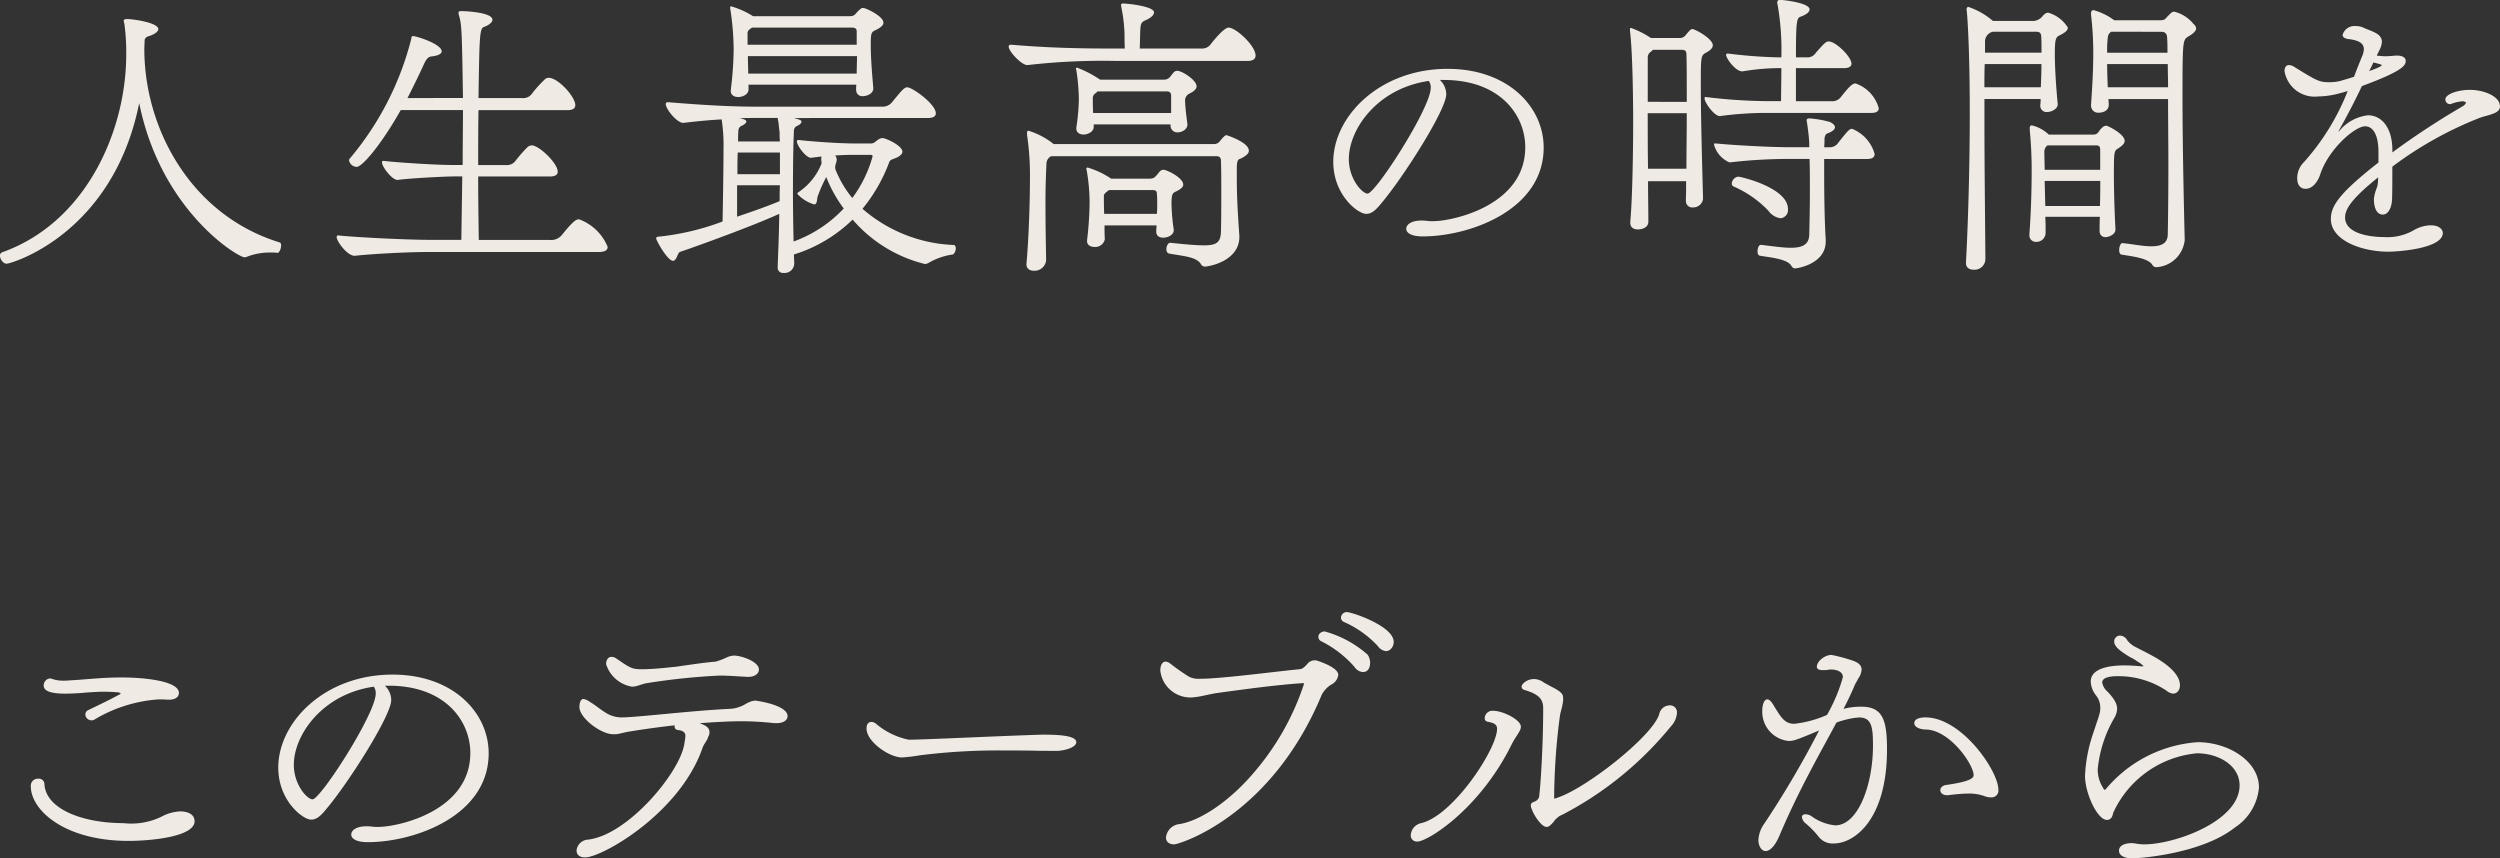 <svg xmlns="http://www.w3.org/2000/svg" width="173.339" height="59.514"><rect width="100%" height="100%" fill="#333333" stroke="none"/><path d="M.462 18.284c-.242 0-.462-.308-.462-.55a.238.238 0 0 1 .153-.242c5.809-2.068 8.6-8.405 8.6-13.729a14.7 14.7 0 0 0-.132-2.135.68.68 0 0 1-.044-.176c0-.088.066-.132.242-.132.374 0 2.157.242 2.157.7 0 .154-.2.33-.639.484a.4.4 0 0 0-.308.242c0 .221-.022.44-.022.66 0 5.435 3.169 11.485 9.374 13.4.088.022.109.11.109.22 0 .22-.132.528-.263.506a2.156 2.156 0 0 0-.4-.022 4.388 4.388 0 0 0-1.694.287.542.542 0 0 1-.176.044c-.462 0-5.809-3.235-7.305-10.695C7.833 16.238.77 18.284.462 18.284m29.327-.813c-1.673 0-4.247.153-5.171.264-.506.044-1.276-.991-1.276-1.3 0-.067.022-.111.11-.111h.022c.968.111 4.554.308 6.512.308h2l.066-4.4h-.484c-.748 0-3.213.132-3.982.242-.374.044-1.1-.9-1.1-1.21 0-.066.023-.11.088-.11h.026c.857.11 3.652.286 4.73.286h.748c0-1.3.022-2.6.022-3.807h-4.314c-1.408 2.486-2.684 3.939-3.059 3.939a.57.57 0 0 1-.527-.44.2.2 0 0 1 .066-.154 20.766 20.766 0 0 0 4.247-8.274c.021-.154.021-.2.131-.2.243 0 1.981.551 1.981 1.057 0 .176-.265.307-.7.351-.264.023-.4.265-.506.485-.33.726-.727 1.54-1.166 2.4H32.1c-.066-4.467-.088-5.016-.242-5.61a1.109 1.109 0 0 1-.067-.307c0-.088.044-.11.242-.11.242 0 2.112.089 2.112.6 0 .175-.242.374-.593.5-.309.111-.309.727-.375 4.929h3.014a.748.748 0 0 0 .727-.352 8.446 8.446 0 0 1 .813-.9.419.419 0 0 1 .309-.154c.66 0 1.849 1.32 1.849 1.892 0 .22-.155.352-.551.352h-6.161c-.022 1.232-.022 2.509-.022 3.807h1.914a.737.737 0 0 0 .7-.33 11.191 11.191 0 0 1 .771-.88.5.5 0 0 1 .33-.155c.506 0 1.8 1.233 1.8 1.827 0 .2-.154.33-.55.33h-4.965c0 1.5.022 2.992.044 4.4h4.929a.94.94 0 0 0 .836-.351c.836-1.035 1.013-1.079 1.188-1.079a3.4 3.4 0 0 1 1.981 1.914c0 .22-.177.353-.639.353Zm25.256-9.287c.441.111.528.177.528.242 0 .088-.087.2-.263.287a.375.375 0 0 0-.265.374C55 10.1 54.98 11.7 54.98 13.355c0 1.166.021 2.377.044 3.389a8.9 8.9 0 0 0 3.476-2.288 9.294 9.294 0 0 1-1.21-2.179 9.923 9.923 0 0 0-.59 1.323c-.066.176-.022.573-.243.573a2.521 2.521 0 0 1-1.187-.748c0-.023.044-.044.109-.111a4.275 4.275 0 0 0 1.585-1.98c0-.088-.022-.2-.022-.285a.612.612 0 0 1 .022-.2l-.7.088c-.352.066-1.013-.858-1.013-1.122a.1.1 0 0 1 .111-.11h.021c.881.11 2.839.242 3.851.242h1.136c.242 0 .286-.11.462-.22a.569.569 0 0 1 .353-.154c.241 0 1.386.528 1.386.946 0 .132-.132.286-.418.418-.308.132-.441.132-.506.33a11.215 11.215 0 0 1-1.847 3.21 10.247 10.247 0 0 0 6.315 2.509c.11 0 .154.11.154.242 0 .176-.11.4-.22.418a4.619 4.619 0 0 0-1.65.572.543.543 0 0 1-.264.088 9.644 9.644 0 0 1-5.017-3.081 10.132 10.132 0 0 1-4.071 2.421c0 .22.023.418.023.616a.671.671 0 0 1-.748.661.36.36 0 0 1-.4-.4v-.044c.023-.7.088-2.112.11-3.652-1.826.836-5.588 2.2-6.886 2.64-.177.066-.221.617-.485.617-.374 0-1.166-1.409-1.166-1.563 0-.066.066-.11.155-.11a17.655 17.655 0 0 0 4.45-1.053c.021-1.144.065-3.631.065-5.1a11.319 11.319 0 0 0-.109-1.827c0-.065-.022-.109-.022-.153-.814.044-1.739.132-2.64.241-.419.044-1.233-.945-1.233-1.3 0-.087.044-.131.154-.131h.022c2.662.219 4.467.307 6.051.307h8.779a.838.838 0 0 0 .683-.307c.7-.859.857-1.035 1.056-1.035.352 0 1.98 1.166 1.98 1.8 0 .2-.154.33-.572.33ZM59.359 6.2a1.733 1.733 0 0 1 .021-.33H51.9v.33c0 .33-.374.527-.726.527-.264 0-.506-.132-.506-.418v-.06a24.286 24.286 0 0 0 .2-2.817 18.813 18.813 0 0 0-.241-2.86V.506a.059.059 0 0 1 .066-.067 5.849 5.849 0 0 1 1.518.683H58.9c.374 0 .374-.132.594-.353.132-.109.2-.22.352-.22s1.408.55 1.408 1.035c0 .154-.176.33-.55.506-.286.131-.33.2-.33 1.012 0 .792.067 1.76.176 2.992.023.4-.439.573-.725.573a.415.415 0 0 1-.462-.418Zm-8.252 6.644v2.179c1.122-.374 2.222-.77 2.949-1.078 0-.374 0-.727.021-1.1Zm2.97-2.266h-2.926c-.022.463-.022.968-.022 1.5h2.948Zm-.11-2.157a1.507 1.507 0 0 1-.044-.242h-1.672c-.242 0-.572 0-.968.023l.2.044c.176.044.264.11.264.175 0 .088-.11.2-.286.287a.374.374 0 0 0-.264.374c-.022.22-.022.462-.022.726h2.9c-.021-.242-.021-.462-.021-.616ZM59.4 2.177c0-.131-.044-.263-.331-.263h-6.928c-.022.022-.044.044-.066.044-.154.11-.242.2-.242.33V3.1H59.4Zm-7.545 1.717c0 .4.022.77.022 1.21H59.4c0-.418.021-.814.021-1.21Zm7.195 6.843c-.374 0-.77.022-1.145.044a.473.473 0 0 1 .111.309c0 .109-.111.351-.111.527v.044a.16.16 0 0 1 .023.088 7.409 7.409 0 0 0 1.166 1.98 8.711 8.711 0 0 0 1.406-2.882c0-.066-.021-.11-.132-.11Zm18.302-6.512a45.124 45.124 0 0 0-6.094.286c-.4.044-1.321-.946-1.321-1.276 0-.088.044-.132.155-.132h.044c2.618.22 4.73.264 7.327.264h.527c-.021-.4-.021-.815-.021-1.035a10.7 10.7 0 0 0-.22-1.826c0-.044-.023-.11-.023-.154 0-.066.023-.11.176-.11.176 0 2.112.176 2.112.617 0 .2-.242.395-.593.55-.264.109-.33.219-.353.593-.021.265-.021.88-.044 1.365h4.291a.751.751 0 0 0 .638-.308c.132-.177.9-1.145 1.232-1.145.506 0 1.871 1.254 1.871 1.937 0 .22-.155.374-.55.374Zm8.581 12.189c0 1.717-2.156 2.069-2.376 2.069a.318.318 0 0 1-.308-.2c-.33-.461-1.056-.505-2.178-.7-.132-.021-.2-.153-.2-.307 0-.2.11-.441.264-.441h.022c1.034.111 1.782.176 2.332.176.88 0 1.145-.22 1.166-.945.023-.815.023-1.761.023-2.641 0-.9 0-1.717-.023-2.288 0-.133-.044-.308-.33-.308H72.886a.586.586 0 0 0-.33.549 52.704 52.704 0 0 0-.066 2.95c0 1.166.022 2.463.044 3.717a.807.807 0 0 1-.858.727c-.265 0-.506-.132-.506-.441v-.044c.153-1.671.241-4.18.241-5.808a18.908 18.908 0 0 0-.2-3.124v-.136c0-.109.021-.153.109-.153a5.317 5.317 0 0 1 1.738.924h11.09c.374 0 .418-.22.639-.441.088-.088.153-.176.264-.176 0 0 1.54.485 1.54 1.078 0 .176-.155.331-.529.529-.153.066-.307.021-.307.681v.661c0 1.144.044 2.156.175 4Zm-4.774-7.789h-5.325v.155c.022.351-.418.549-.7.549-.264 0-.506-.131-.506-.418v-.066a14.406 14.406 0 0 0 .176-2 14.241 14.241 0 0 0-.176-1.98.2.2 0 0 1-.022-.11.058.058 0 0 1 .066-.066 7.526 7.526 0 0 1 1.606.836h4.4c.4 0 .462-.242.682-.485a.346.346 0 0 1 .264-.131c.33 0 1.342.638 1.342 1.078 0 .154-.132.33-.506.507a.54.54 0 0 0-.286.571c0 .308.088 1.056.154 1.518.044.352-.352.594-.66.594a.466.466 0 0 1-.506-.483ZM80.169 16c0-.131.021-.242.021-.374h-3.608c0 .287 0 .617.022.968a.679.679 0 0 1-.726.528c-.264 0-.506-.131-.506-.4v-.066a23.417 23.417 0 0 0 .176-2.619 13.269 13.269 0 0 0-.2-2.222.2.2 0 0 1-.022-.111.08.08 0 0 1 .088-.087 5.931 5.931 0 0 1 1.628.77h2.663c.33 0 .395-.132.572-.33.132-.176.22-.286.4-.286.219 0 1.364.55 1.364 1.034 0 .154-.154.308-.528.484-.2.088-.287.176-.287.814a13.63 13.63 0 0 0 .155 1.805c.044.351-.374.572-.726.572-.264 0-.484-.111-.484-.418ZM81.2 6.623c0-.131-.044-.286-.309-.286H76.1l-.11.11a.4.4 0 0 0-.22.33c0 .242 0 .638.022 1.056H81.2Zm-4.332 6.557c-.021.044-.065.066-.088.088-.154.11-.242.2-.242.308 0 .4 0 .792.022 1.254h3.653c.022-.242.022-.484.022-.726a6.4 6.4 0 0 0-.022-.66c0-.132-.023-.264-.286-.264Zm22.968-7.636a1.389 1.389 0 0 1 .441.991c0 1.1-3.059 5.874-4.511 7.568-.352.441-.66.727-1.034.727-.594 0-2.288-1.321-2.288-3.609 0-3.146 3.212-6.447 7.921-6.447 4.2 0 6.667 2.641 6.667 5.457 0 4.356-5.171 6.161-8.383 6.161-.793 0-1.145-.242-1.145-.528 0-.33.418-.572 1.035-.572a2.385 2.385 0 0 1 .395.022 2.951 2.951 0 0 0 .441.021c1.341 0 6.38-1.078 6.38-5.126 0-2.2-1.715-4.665-5.654-4.665Zm-6.314 5.479c0 1.386.924 2.4 1.3 2.4.55 0 4.379-5.941 4.379-7.327a.779.779 0 0 0-.132-.484c-3.565.506-5.545 3.345-5.545 5.413m23.362 2.858c.022-.307.022-.77.022-1.32h-2.64c0 1.013.022 1.958.022 2.773.022.484-.506.572-.726.572-.286 0-.528-.132-.528-.462v-.066c.132-1.409.2-4.357.2-7.063 0-.946-.023-4.6-.221-6.184v-.087c0-.066 0-.11.067-.11a6.19 6.19 0 0 1 1.385.7h1.981c.352 0 .4-.2.616-.419.088-.109.176-.2.286-.2.176 0 1.408.66 1.408 1.122 0 .176-.154.352-.5.528-.331.2-.331.286-.331 2.31 0 2.377.111 6.1.155 7.812a.681.681 0 0 1-.7.593.433.433 0 0 1-.485-.462Zm.067-6.821c0-1.5 0-2.75-.023-3.278 0-.154-.022-.33-.307-.33H114.6a.718.718 0 0 1-.133.132.46.46 0 0 0-.219.374v3.1Zm-.023 4.638c0-1.144.023-2.531.023-3.851h-2.707c0 1.277 0 2.6.022 3.851Zm5.435-3.872a24.431 24.431 0 0 0-3.1.219c-.374.044-1.078-.923-1.078-1.231 0-.066.023-.089.067-.089h.021a37.154 37.154 0 0 0 4.247.286h.968c0-.572.022-1.408.022-2.288h-.33a15.572 15.572 0 0 0-2.332.22c-.484.066-1.167-.9-1.167-1.122 0-.066.023-.11.089-.11h.044a32.882 32.882 0 0 0 3.521.264h.175a18.419 18.419 0 0 0-.242-3.543 1.591 1.591 0 0 1-.044-.264c0-.131.067-.175.22-.175.221 0 2.024.2 2.024.66 0 .176-.242.374-.637.506-.265.088-.309.4-.309 2.816h.727a.687.687 0 0 0 .66-.33c.681-.771.725-.771.9-.771.462 0 1.562 1.057 1.562 1.541 0 .176-.154.308-.528.308h-3.323v2.293h2.465a.745.745 0 0 0 .682-.33c.528-.66.748-.9.99-.9a2.518 2.518 0 0 1 1.605 1.712c0 .2-.132.33-.528.33Zm4.224 8.911c0 1.562-1.958 1.87-2.133 1.87-.088 0-.177-.044-.265-.2-.308-.484-1.605-.572-2.178-.682-.11-.022-.154-.154-.154-.308 0-.2.088-.44.22-.44h.022c.792.088 1.5.2 2.068.2.77 0 1.254-.2 1.277-.9.021-.968.044-1.981.044-3.08 0-.683 0-1.387-.023-2.179h-1.606a35.108 35.108 0 0 0-3.939.242 1.863 1.863 0 0 1-1.078-1.232c0-.067.023-.088.067-.088h.021c.792.088 3.543.264 5.083.264h1.431v-.261c-.023-.594-.133-1.254-.154-1.452a.417.417 0 0 1-.023-.154c0-.11.067-.11.177-.132a7.441 7.441 0 0 1 1.408.242c.2.088.374.22.374.374 0 .132-.133.286-.551.439-.109.045-.175.243-.175.375a4.973 4.973 0 0 1-.022.572h.33a.706.706 0 0 0 .659-.33c.617-.77.749-.947.947-.947a2.642 2.642 0 0 1 1.562 1.739c0 .22-.154.352-.506.352h-2.992v1.1c0 1.759.044 3.564.109 4.488Zm-3.982-2.134a7.49 7.49 0 0 0-2.4-1.673.21.21 0 0 1-.132-.2.515.515 0 0 1 .44-.483c.2 0 3.454.769 3.454 2.244a.566.566 0 0 1-.528.637 1.254 1.254 0 0 1-.836-.527m13.706 3.615c.154-2.86.264-6.777.264-10.341 0-4.379-.154-6.557-.2-7.041 0-.067-.021-.132-.021-.176 0-.111.044-.177.132-.177a5.036 5.036 0 0 1 1.694.969H141a.854.854 0 0 0 .637-.353c.133-.132.221-.219.374-.219a2.343 2.343 0 0 1 1.364 1.034c0 .176-.153.33-.549.528-.308.132-.352.308-.352 1.342 0 .9.088 2.31.2 3.411.023.374-.462.571-.725.571a.434.434 0 0 1-.485-.462v-.021a2.43 2.43 0 0 0 .023-.418h-3.895V8.4c0 3.19.044 6.381.066 9.549a.749.749 0 0 1-.836.748c-.264 0-.506-.132-.506-.44Zm1.3-13.774c-.022.528-.022 1.078-.022 1.606h3.911c.023-.505.044-1.078.044-1.606Zm.572-2.244a.688.688 0 0 0-.55.66v.792h3.916c0-.484 0-.88-.021-1.166-.023-.132-.044-.286-.353-.286Zm7.392 13.8c0-.308 0-.638.021-.968h-3.784c.021.4.021.792.021 1.144a.633.633 0 0 1-.66.594.444.444 0 0 1-.462-.484v-.067c.088-1.166.155-2.793.155-4.224a28.577 28.577 0 0 0-.132-2.97v-.11c0-.132.021-.22.153-.22a2.544 2.544 0 0 1 1.167.638h3.058c.308 0 .352-.132.528-.374.132-.132.242-.242.4-.242.109 0 1.276.572 1.276 1.056 0 .154-.133.308-.463.528-.264.154-.286.2-.286 1.827 0 1.275.066 2.992.11 3.761.023.374-.484.551-.66.551a.393.393 0 0 1-.439-.4Zm.044-5.589c0-.308-.133-.33-.287-.33h-3.367a.541.541 0 0 0-.219.44c0 .374.022.792.022 1.254h3.851Zm-3.851 2.135.044 1.738h3.788c.023-.595.023-1.189.023-1.738Zm9.7 4.18a2.1 2.1 0 0 1-1.958 1.8.323.323 0 0 1-.286-.176c-.309-.484-1.563-.593-2.135-.7-.109-.022-.154-.154-.154-.308 0-.22.089-.506.242-.484.683.066 1.408.22 1.981.22.66 0 1.122-.176 1.144-.792.022-.946.044-2.817.044-4.907 0-1.474-.022-3.08-.022-4.51h-4.134l.022.351c.022.529-.506.594-.7.594a.489.489 0 0 1-.528-.506V7.26c.066-.99.154-2.266.154-3.542a22.475 22.475 0 0 0-.154-2.684V.946c0-.154.044-.242.176-.242a4.28 4.28 0 0 1 1.43.7h3.191c.374 0 .352-.132.572-.33.154-.155.242-.265.4-.265a2.494 2.494 0 0 1 1.342.859.445.445 0 0 1 .176.286c0 .154-.132.352-.572.593-.352.243-.374.287-.374 4.2 0 3.52.11 8.1.154 9.923ZM146.388 2.2a.492.492 0 0 0-.242.4 7.317 7.317 0 0 0-.044 1.056h4.181c0-.4 0-.727-.022-.99 0-.264-.088-.462-.4-.462Zm-.288 2.244c0 .506.022 1.078.044 1.606h4.181c0-.572-.022-1.122-.022-1.606Zm18.5 9.286a3.379 3.379 0 0 1 .22-.77.936.936 0 0 0 .044-.242 2.526 2.526 0 0 0 .022-.418c-1.694 1.364-2.288 2.134-2.288 2.773 0 1.21 1.958 1.364 2.684 1.364a3.684 3.684 0 0 0 2.134-.507 2.415 2.415 0 0 1 1.123-.308c.66 0 .835.352.835.529 0 1.1-3.167 1.3-3.762 1.3-1.892 0-4-.792-4-2.267 0-.9.572-1.782 3.3-3.916v-.838c-.022-1.078-.374-1.673-.924-1.673-.726 0-2.574 1.629-3.124 3.367-.111.33-.441.968-1.013.968-.153 0-.572-.066-.572-.748a1.557 1.557 0 0 1 .484-1.122 16.37 16.37 0 0 0 3.015-4.907c-.176.044-.353.11-.484.132a5.906 5.906 0 0 1-1.584.242 2.113 2.113 0 0 1-2.311-1.76c0-.221.088-.418.309-.418a.773.773 0 0 1 .374.132c1.6.99 1.738 1.056 2.442 1.056a3.139 3.139 0 0 0 .748-.088c.2-.066.55-.154.946-.286.176-.484.374-.968.572-1.453a1.385 1.385 0 0 0 .11-.462c0-.395-.33-.616-1.056-.7-.242-.021-.419-.131-.419-.286a.848.848 0 0 1 .9-.616 1.283 1.283 0 0 1 .55.11c.132.067.308.132.484.2.418.175.792.351.792.792a1.468 1.468 0 0 1-.176.572c-.044.109-.132.242-.176.374a5.716 5.716 0 0 0 .573.044c.241 0 .461-.023.725-.044h.132c.33 0 .572.132.572.351v.023c0 .308-.219.7-3.036 1.738a50.028 50.028 0 0 1-1.584 3.059c-.022.044-.044.065-.044.088.022 0 .044-.023.066-.044a3.032 3.032 0 0 1 1.98-1.078c.946 0 1.694.857 1.694 2.42v.154a54.012 54.012 0 0 1 4.863-3.191.667.667 0 0 0 .22-.2c0-.022.022-.044.022-.066s-.022-.022-.066-.044a.341.341 0 0 0-.176-.044 2.761 2.761 0 0 0-.77.177.249.249 0 0 1-.11.021.318.318 0 0 1-.308-.33c0-.374.9-.66 1.694-.66.968 0 2.09.44 2.09 1.144 0 .308-.263.44-.593.55-.309.111-.529.132-.969.309a25.737 25.737 0 0 0-5.9 3.322c0 .88 0 2-.022 2.311-.044.637-.308 1.011-.638 1.011-.44 0-.616-.506-.616-1.056Zm-.33-8.8c.176-.066.858-.309.858-.4 0-.044-.022-.066-.087-.066a4.373 4.373 0 0 0-.485-.133c-.066.177-.176.374-.286.595M12.5 56.258c.2 0 .991.044.991.683 0 1.078-3.038 1.363-4.578 1.363-4.444 0-6.776-2.134-6.776-3.784a.485.485 0 0 1 .527-.528.381.381 0 0 1 .418.374c.089 1.716 2.62 2.707 5.48 2.707a4.808 4.808 0 0 0 2.794-.529 2.978 2.978 0 0 1 1.144-.286m-.9-7.745c-.242-.021-.418-.021-.594-.021A9.967 9.967 0 0 0 6.535 49.9a.325.325 0 0 1-.2.044.43.43 0 0 1-.418-.4.336.336 0 0 1 .2-.307C6.6 49 7.459 48.6 8.142 48.227l.132-.066c.044-.022.065-.066.088-.066v-.044c-.023 0-.067-.022-.155-.044a11.937 11.937 0 0 0-1.276-.044c-.439.022-.88.044-1.3.088-.374.022-.748.044-1.1.044-.858 0-1.5-.132-1.5-.55a.485.485 0 0 1 .441-.507.688.688 0 0 1 .176.045 2.234 2.234 0 0 0 .748.11 3.571 3.571 0 0 0 .462-.022c.55-.022 1.188-.088 1.871-.133.55-.044 1.143-.065 1.759-.065 1.321 0 3.917.2 3.917 1.078 0 .264-.242.462-.682.462Zm15.086-.969a1.389 1.389 0 0 1 .441.991c0 1.1-3.059 5.874-4.511 7.568-.352.441-.66.727-1.034.727-.594 0-2.288-1.321-2.288-3.609 0-3.146 3.212-6.447 7.921-6.447 4.2 0 6.667 2.641 6.667 5.457 0 4.356-5.171 6.161-8.383 6.161-.793 0-1.145-.242-1.145-.528 0-.33.418-.572 1.035-.572a2.385 2.385 0 0 1 .4.022 2.951 2.951 0 0 0 .441.021c1.341 0 6.38-1.078 6.38-5.126 0-2.2-1.715-4.665-5.654-4.665Zm-6.314 5.479c0 1.386.924 2.4 1.3 2.4.55 0 4.379-5.941 4.379-7.327a.779.779 0 0 0-.132-.484c-3.565.506-5.545 3.345-5.545 5.413m33.309-2.884a20.789 20.789 0 0 0-2.069-.132h-.242c-.9 0-1.893.066-2.86.132.374.154.681.265.681.639a.583.583 0 0 1-.065.263 1.933 1.933 0 0 0-.088.22l-.133.221a1.658 1.658 0 0 0-.22.439c-1.606 4.511-6.953 7.526-8.119 7.526-.418 0-.593-.22-.593-.485a.844.844 0 0 1 .792-.748c2.728-.308 6.293-4.555 6.667-6.557l.065-.4a1.554 1.554 0 0 0 .022-.308c-.043-.175-.154-.286-.484-.33-.2-.021-.264-.132-.264-.263v-.067a61.637 61.637 0 0 0-3.19.441c-.286.044-.55.131-.836.175h-.242c-.836 0-2.332-1.122-2.332-1.892 0-.022 0-.55.285-.55a1.041 1.041 0 0 1 .44.2c.374.22.7.506 1.057.726a2.1 2.1 0 0 0 1.1.352h.088c1.188-.022 4.73-.462 7.437-.594a2.2 2.2 0 0 0 .792-.176c.2-.066.352-.2.528-.264a1.12 1.12 0 0 1 .462-.132c.044 0 2.244.287 2.244 1.079 0 .263-.263.483-.748.483Zm-1.893-3.212c-.462-.022-1.276-.088-1.893-.088a46 46 0 0 0-5.06.527c-.242.045-.462.133-.7.2a1.5 1.5 0 0 1-.308.044 2.269 2.269 0 0 1-1.805-1.562c0-.33.176-.507.374-.507a.586.586 0 0 1 .331.111c.99.681 1.1.748 1.8.748s1.5-.088 2.355-.176c.945-.132 1.914-.286 2.75-.353a5.915 5.915 0 0 0 .7-.263 1.332 1.332 0 0 1 .55-.155c.528 0 1.738.418 1.738.969 0 .264-.264.506-.726.506Zm20.218 5.127c-.836-.022-1.629-.022-2.421-.022a43.454 43.454 0 0 0-5.765.33 12.228 12.228 0 0 1-1.276.154c-.9 0-2.464-1.1-2.464-2 0-.4.2-.462.352-.462a.518.518 0 0 1 .286.11 5.081 5.081 0 0 0 2.289 1.122c1.033 0 6.336-.263 9.307-.352 1.342 0 2.31.11 2.31.528 0 .265-.484.529-1.276.6Zm18.283-4.688c-1.959.132-4.291.463-5.9.682-.571.088-1.1.242-1.54.286a2.1 2.1 0 0 1-2.4-1.826c0-.572.265-.638.374-.638a.587.587 0 0 1 .309.132 14.454 14.454 0 0 0 1.32.924 1.515 1.515 0 0 0 .77.132c.176 0 .4 0 .683-.022 1.782-.11 4.246-.44 6.2-.638.242-.022.375-.2.528-.352a.646.646 0 0 1 .506-.264h.11c.067.022 1.54.462 1.54 1.012a.883.883 0 0 1-.506.682 1.869 1.869 0 0 0-.637.683c-3.521 8.493-9.924 10.384-10.232 10.384-.4 0-.572-.219-.572-.483a1.044 1.044 0 0 1 .946-.925c1.452-.242 3.454-1.584 5.105-3.52a18.053 18.053 0 0 0 3.52-6.2c0-.045-.022-.045-.066-.045Zm3.609-1.144a7.53 7.53 0 0 0-2.288-1.761.329.329 0 0 1-.2-.307.279.279 0 0 1 .022-.132.462.462 0 0 1 .418-.242 7.5 7.5 0 0 1 2.971 1.606 1.018 1.018 0 0 1 .175.571c0 .111-.021.639-.5.639a.761.761 0 0 1-.594-.374m2.2-1.078a.789.789 0 0 1-.572-.353 7.128 7.128 0 0 0-2.355-1.671.332.332 0 0 1-.2-.309.406.406 0 0 1 .4-.374c.353 0 3.257.969 3.257 2.068a.669.669 0 0 1-.176.463.459.459 0 0 1-.352.176m7.694 5.391c0-.286-.176-.4-.594-.484-.2-.022-.264-.132-.264-.264a.536.536 0 0 1 .594-.506c.66 0 1.914.617 1.914 1.1a.593.593 0 0 1-.066.265c-.131.263-.374.571-.55.923-2.222 4.533-5.853 6.778-6.557 6.778a.422.422 0 0 1-.462-.441.909.909 0 0 1 .727-.836c2.221-.528 5.258-5.149 5.258-6.535m3.9 6.469c-.177.2-.309.33-.463.33-.395 0-.945-.946-1.012-1.188l-.066-.154c0-.044-.021-.11-.021-.154 0-.088.043-.176.2-.242a.518.518 0 0 0 .374-.33c.109-.814.286-3.609.286-6.139 0-.594-.221-.968-1.255-1.276-.176-.044-.242-.132-.242-.243 0-.175.352-.527.858-.527a1.166 1.166 0 0 1 .594.176c.11.088.309.176.528.308.9.44.9.616.9.879a1.205 1.205 0 0 1-.023.287c-.044.33-.176.682-.2.9a44.753 44.753 0 0 0-.4 5.633v.11a.219.219 0 0 0 .088-.022c2-.573 6.778-4.334 7.2-5.853a.752.752 0 0 1 .7-.594.481.481 0 0 1 .528.528 1.51 1.51 0 0 1-.418.924 23.934 23.934 0 0 1-7.548 6.139 1.008 1.008 0 0 0-.374.242.782.782 0 0 0-.132.132Zm16.294-5.633a2.028 2.028 0 0 1-1.805-2.09c0-.441.132-.792.353-.792.109 0 .241.109.395.351.572.947.815 1.342 1.475 1.342a7.7 7.7 0 0 0 2.265-.615 11.453 11.453 0 0 0 1.1-2.619c0-.4-.462-.528-.815-.528a.745.745 0 0 0-.219.022 2.013 2.013 0 0 1-.352.022c-.286 0-.419-.087-.419-.242 0-.352.529-.814 1.013-.814a11.276 11.276 0 0 1 1.54.418c.4.154.55.352.55.594a1.212 1.212 0 0 1-.241.638c-.067.154-.177.308-.243.462-.22.528-.484 1.078-.77 1.628a4.706 4.706 0 0 1 1.255-.15c1.518 0 1.76 1.034 1.76 2.969 0 4.841-2.244 6.514-3.7 6.514a1.22 1.22 0 0 1-1.034-.462 6.177 6.177 0 0 0-.925-.946.694.694 0 0 1-.241-.418c0-.133.109-.2.241-.2a.782.782 0 0 1 .418.131 3.374 3.374 0 0 0 1.651.638c1.585 0 2.618-2.816 2.618-5.522 0-1.3-.088-1.958-.968-1.958-.065 0-.154.021-.242.021a6.6 6.6 0 0 0-1.321.33c-1.166 2.179-2.618 4.687-3.96 7.856-.33.77-.682 1.055-.946 1.055-.286 0-.506-.329-.506-.769a2.1 2.1 0 0 1 .4-1.122 66.137 66.137 0 0 0 3.806-6.469c-1.715.726-1.8.726-2.133.726m12.321 3.652a11.645 11.645 0 0 0-1.232.11h-.088c-.308 0-.462-.175-.462-.352 0-.154.132-.308.374-.352 1.54-.219 1.936-.44 1.936-.682 0-.748-1.672-3.168-3.344-3.168-.506-.023-.77-.22-.77-.441 0-.374.594-.4.77-.4 2.508 0 5.06 3.7 5.06 5.016a.47.47 0 0 1-.506.529 1.17 1.17 0 0 1-.462-.088 3.137 3.137 0 0 0-1.078-.177Zm9.085-4.995a5.353 5.353 0 0 0 .2-.66 1.462 1.462 0 0 0 .022-.309 1.327 1.327 0 0 0-.286-.836 1.672 1.672 0 0 1-.374-.967c0-1.079 1.782-1.123 2.333-1.123a11.671 11.671 0 0 1 1.166.066h.131l.022-.022q0-.033-.066-.066a1.8 1.8 0 0 0-.374-.264 2.523 2.523 0 0 0-.484-.286c-.66-.4-1.1-.726-1.1-1.078a.4.4 0 0 1 .4-.418.6.6 0 0 1 .506.33 1.693 1.693 0 0 0 .616.484c.286.154.66.33 1.013.528 1.87.99 2.023 1.782 2.023 2.091 0 .439-.285.593-.462.593a.815.815 0 0 1-.462-.2 6.016 6.016 0 0 0-3.41-1.011c-.572 0-1.056.109-1.056.439a1.052 1.052 0 0 0 .352.616c.506.529.682.881.682 1.21a1.291 1.291 0 0 1-.2.639 8.684 8.684 0 0 0-1.144 3.542 2.3 2.3 0 0 0 .374 1.3c.021.065.066.131.11.131.022 0 .066-.022.11-.087a9.122 9.122 0 0 1 6.337-3.213c2.112 0 4.247 1.3 4.247 3.146a3.692 3.692 0 0 1-1.673 2.773c-2.31 1.826-6.6 2.134-7.085 2.134-.66 0-.946-.242-.946-.528 0-.528.814-.528.88-.528a2.194 2.194 0 0 1 .352.044 3.611 3.611 0 0 0 .506.044c2.135 0 6.623-1.606 6.623-4.092 0-1.387-1.474-2.223-2.948-2.223a7.1 7.1 0 0 0-5.809 4.114c-.044.176-.088.353-.2.418a.327.327 0 0 1-.242.088c-.661 0-1.518-1.847-1.518-3.057a10.457 10.457 0 0 1 .55-2.906Z" fill="#efeae4"/></svg>
